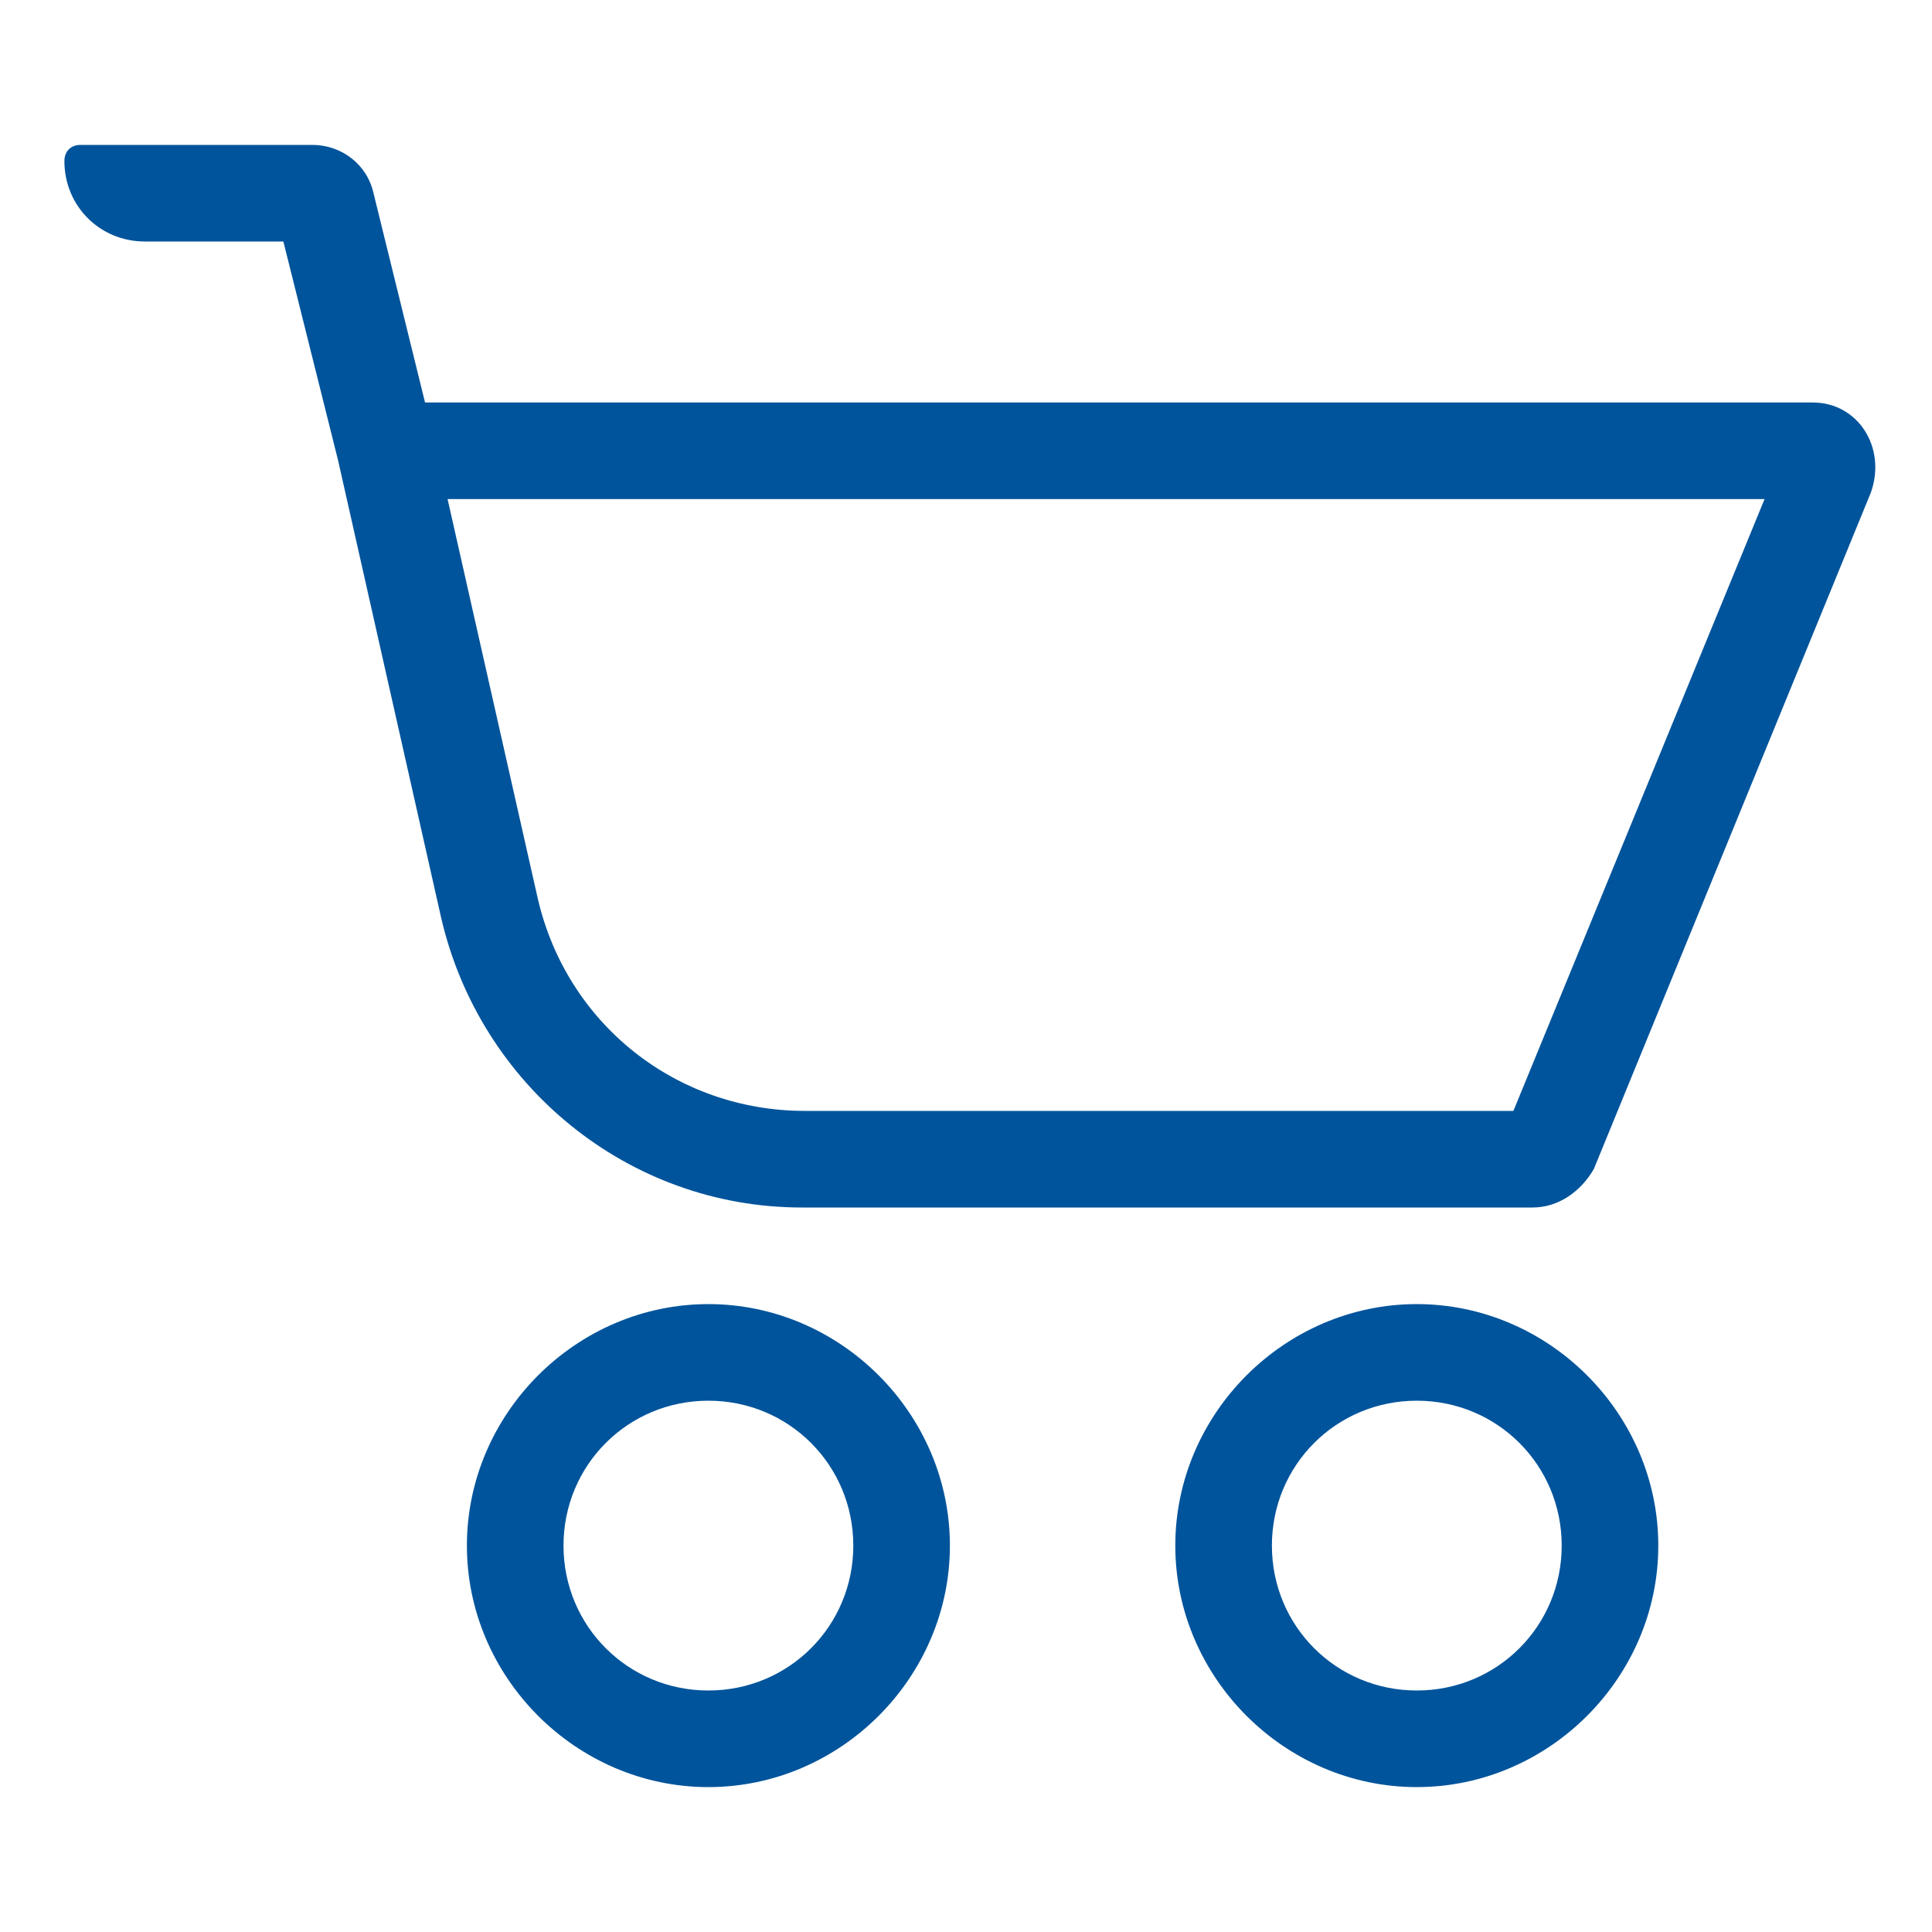 <?xml version="1.0" encoding="utf-8"?>
<svg id="eps" enable-background="new 0 0 60 60" viewBox="0 0 60 60" xmlns="http://www.w3.org/2000/svg"><style type="text/css">	.st0{fill:#00549B;}</style><path class="st0" d="m22 40.5c-4.1 0-7.5 3.4-7.5 7.5s3.4 7.5 7.5 7.5 7.5-3.4 7.5-7.5-3.4-7.5-7.5-7.5zm0 12c-2.5 0-4.5-2-4.5-4.5s2-4.5 4.5-4.5 4.5 2 4.5 4.5-2 4.5-4.5 4.5z"/><path class="st0" d="m44 40.5c-4.1 0-7.5 3.4-7.5 7.5s3.4 7.5 7.5 7.5 7.5-3.4 7.5-7.5-3.4-7.5-7.5-7.5zm0 12c-2.5 0-4.5-2-4.5-4.5s2-4.5 4.5-4.5 4.5 2 4.5 4.5-2 4.5-4.5 4.5z"/><path class="st0" d="m56.3 12.5h-43.1l-1.6-6.5c-.2-.9-1-1.5-1.9-1.5h-7.2c-.3 0-.5.2-.5.5 0 1.4 1.1 2.5 2.5 2.5h4.3l1.7 6.8 3.2 14.2c1.2 5.2 5.8 9 11.2 9h22.7c.8 0 1.5-.5 1.9-1.2l8.6-21c.5-1.4-.4-2.8-1.8-2.8zm-9.3 22h-22c-4 0-7.4-2.7-8.3-6.6l-2.8-12.4h40.9z"/></svg>